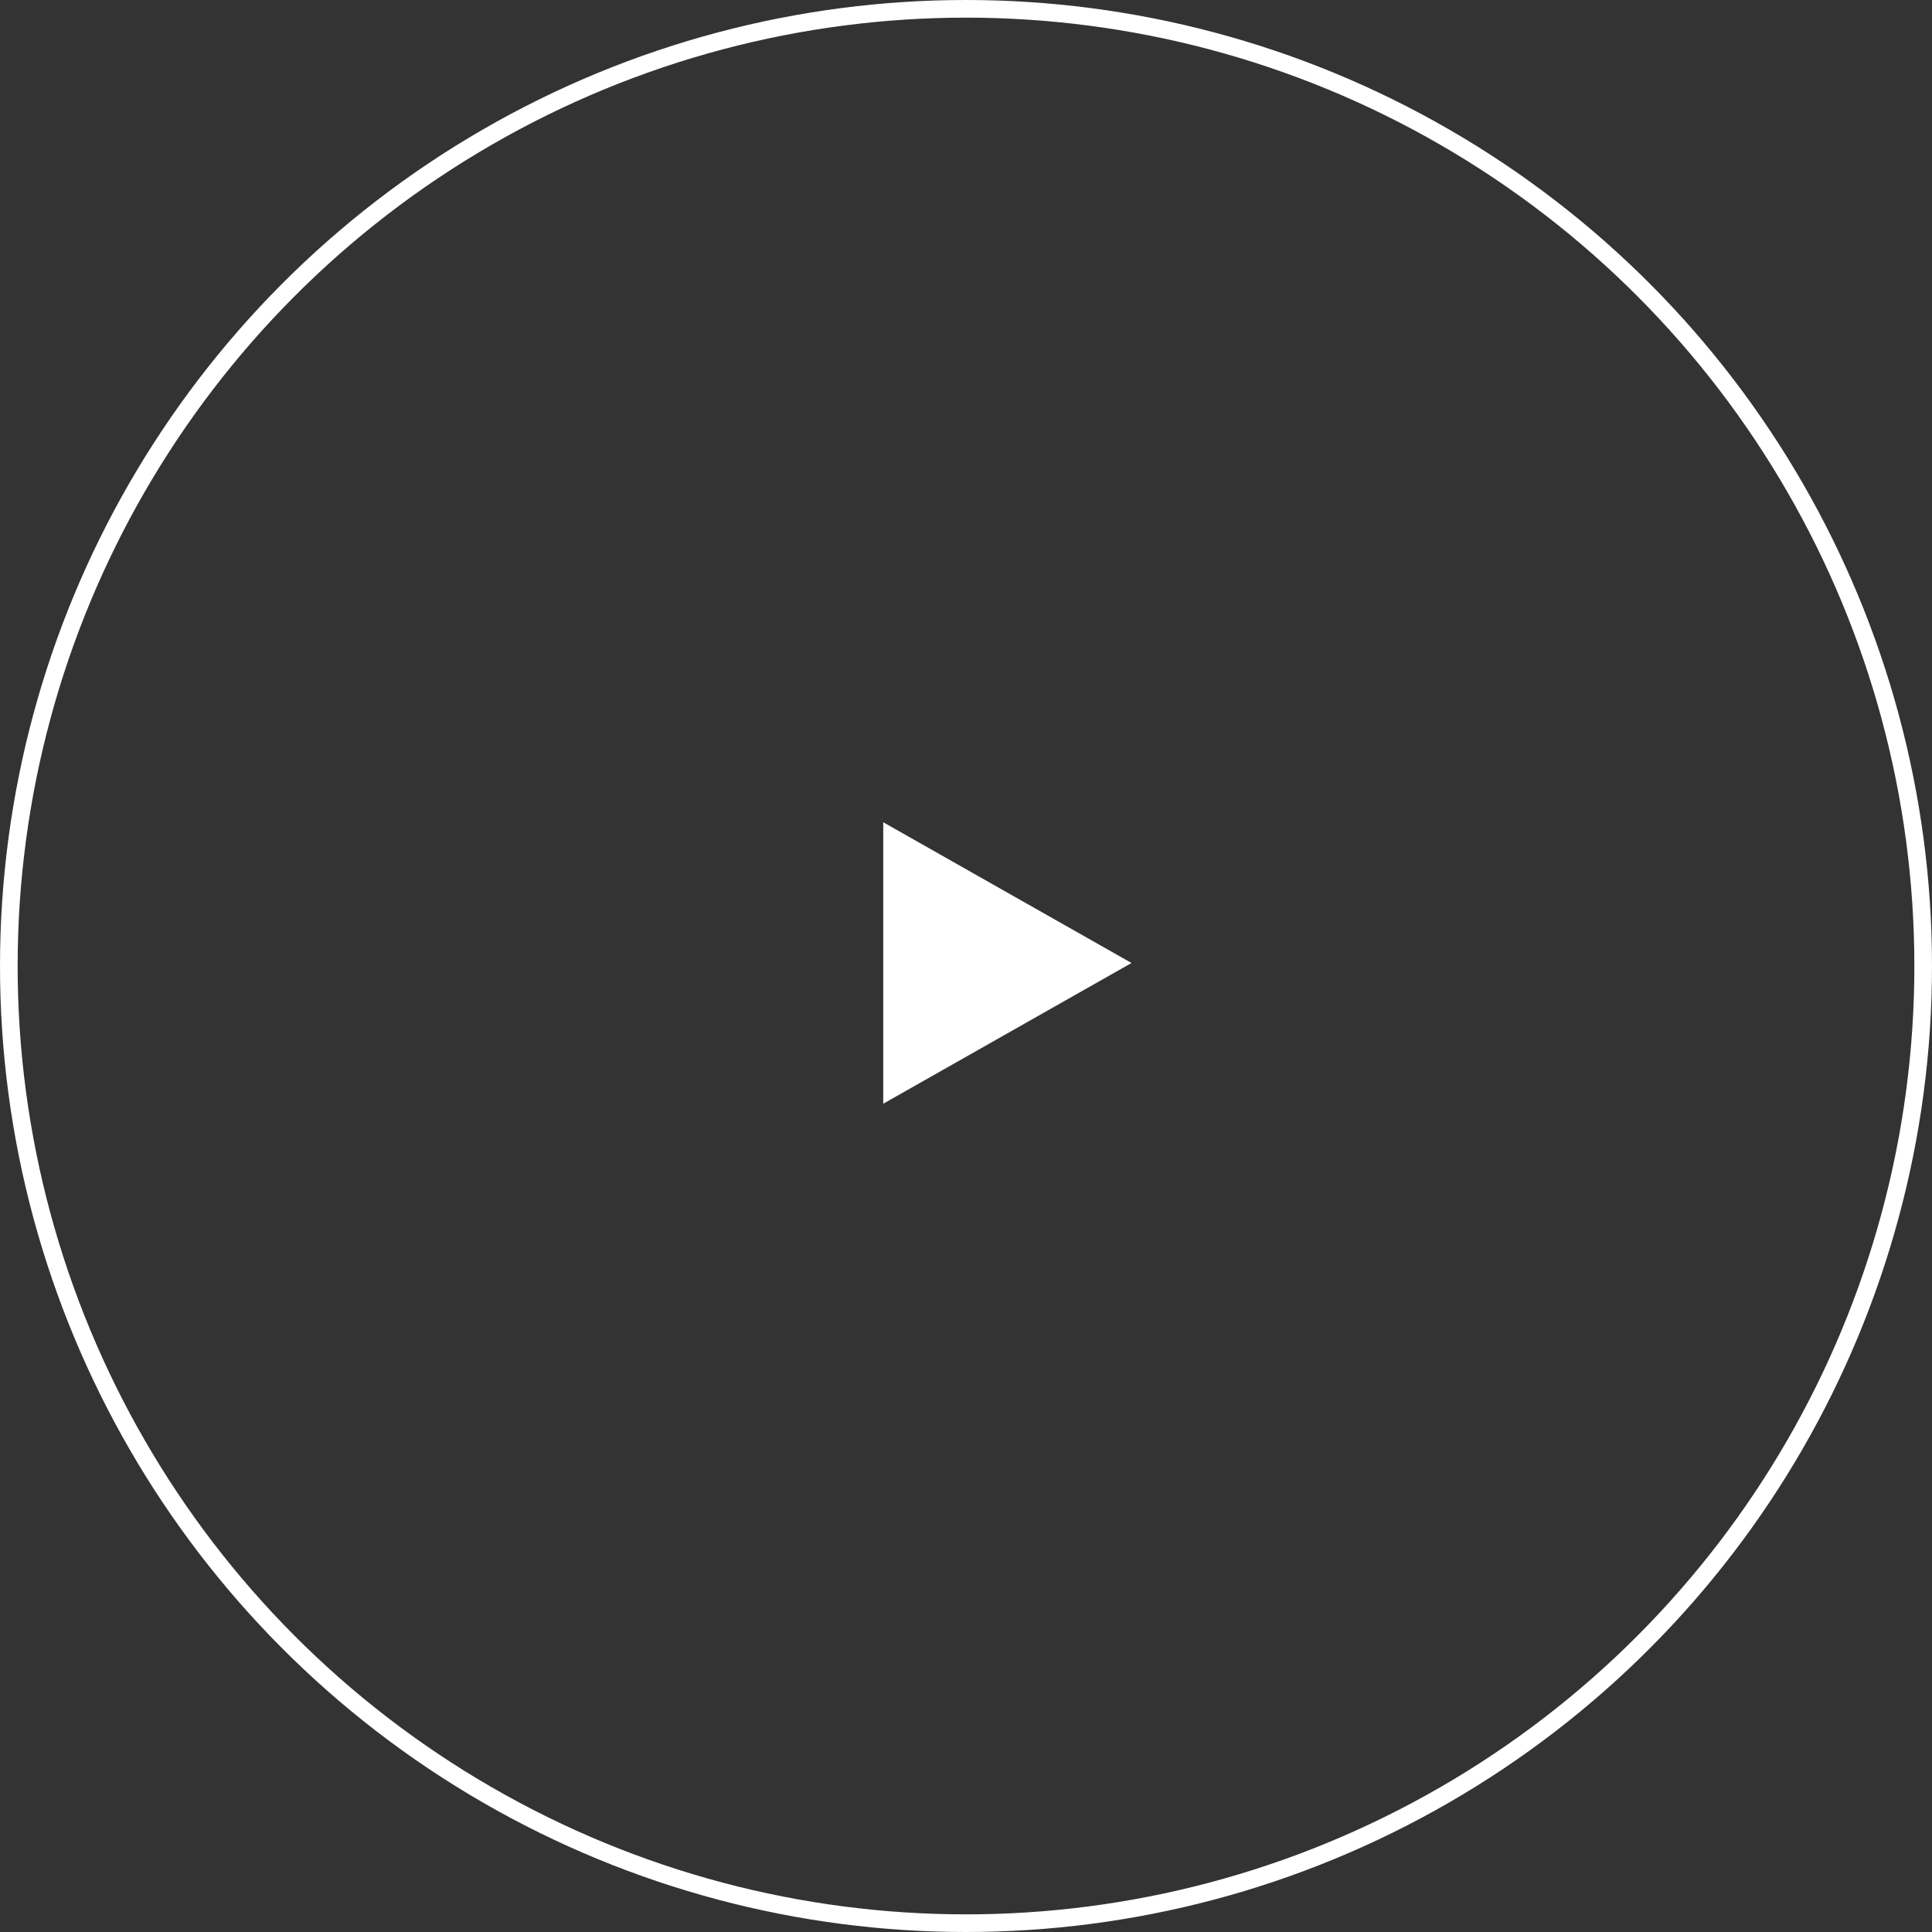<?xml version="1.0" encoding="UTF-8"?> <svg xmlns="http://www.w3.org/2000/svg" width="219" height="219" viewBox="0 0 219 219" fill="none"><rect x="0" y="0" width="219" height="219" fill="#333333" stroke="none"/><circle cx="109.5" cy="109.5" r="108.5" stroke="white" stroke-width="2"></circle><path d="M128.262 109.159L100.119 125.112V93.206L128.262 109.159Z" fill="white"></path></svg> 